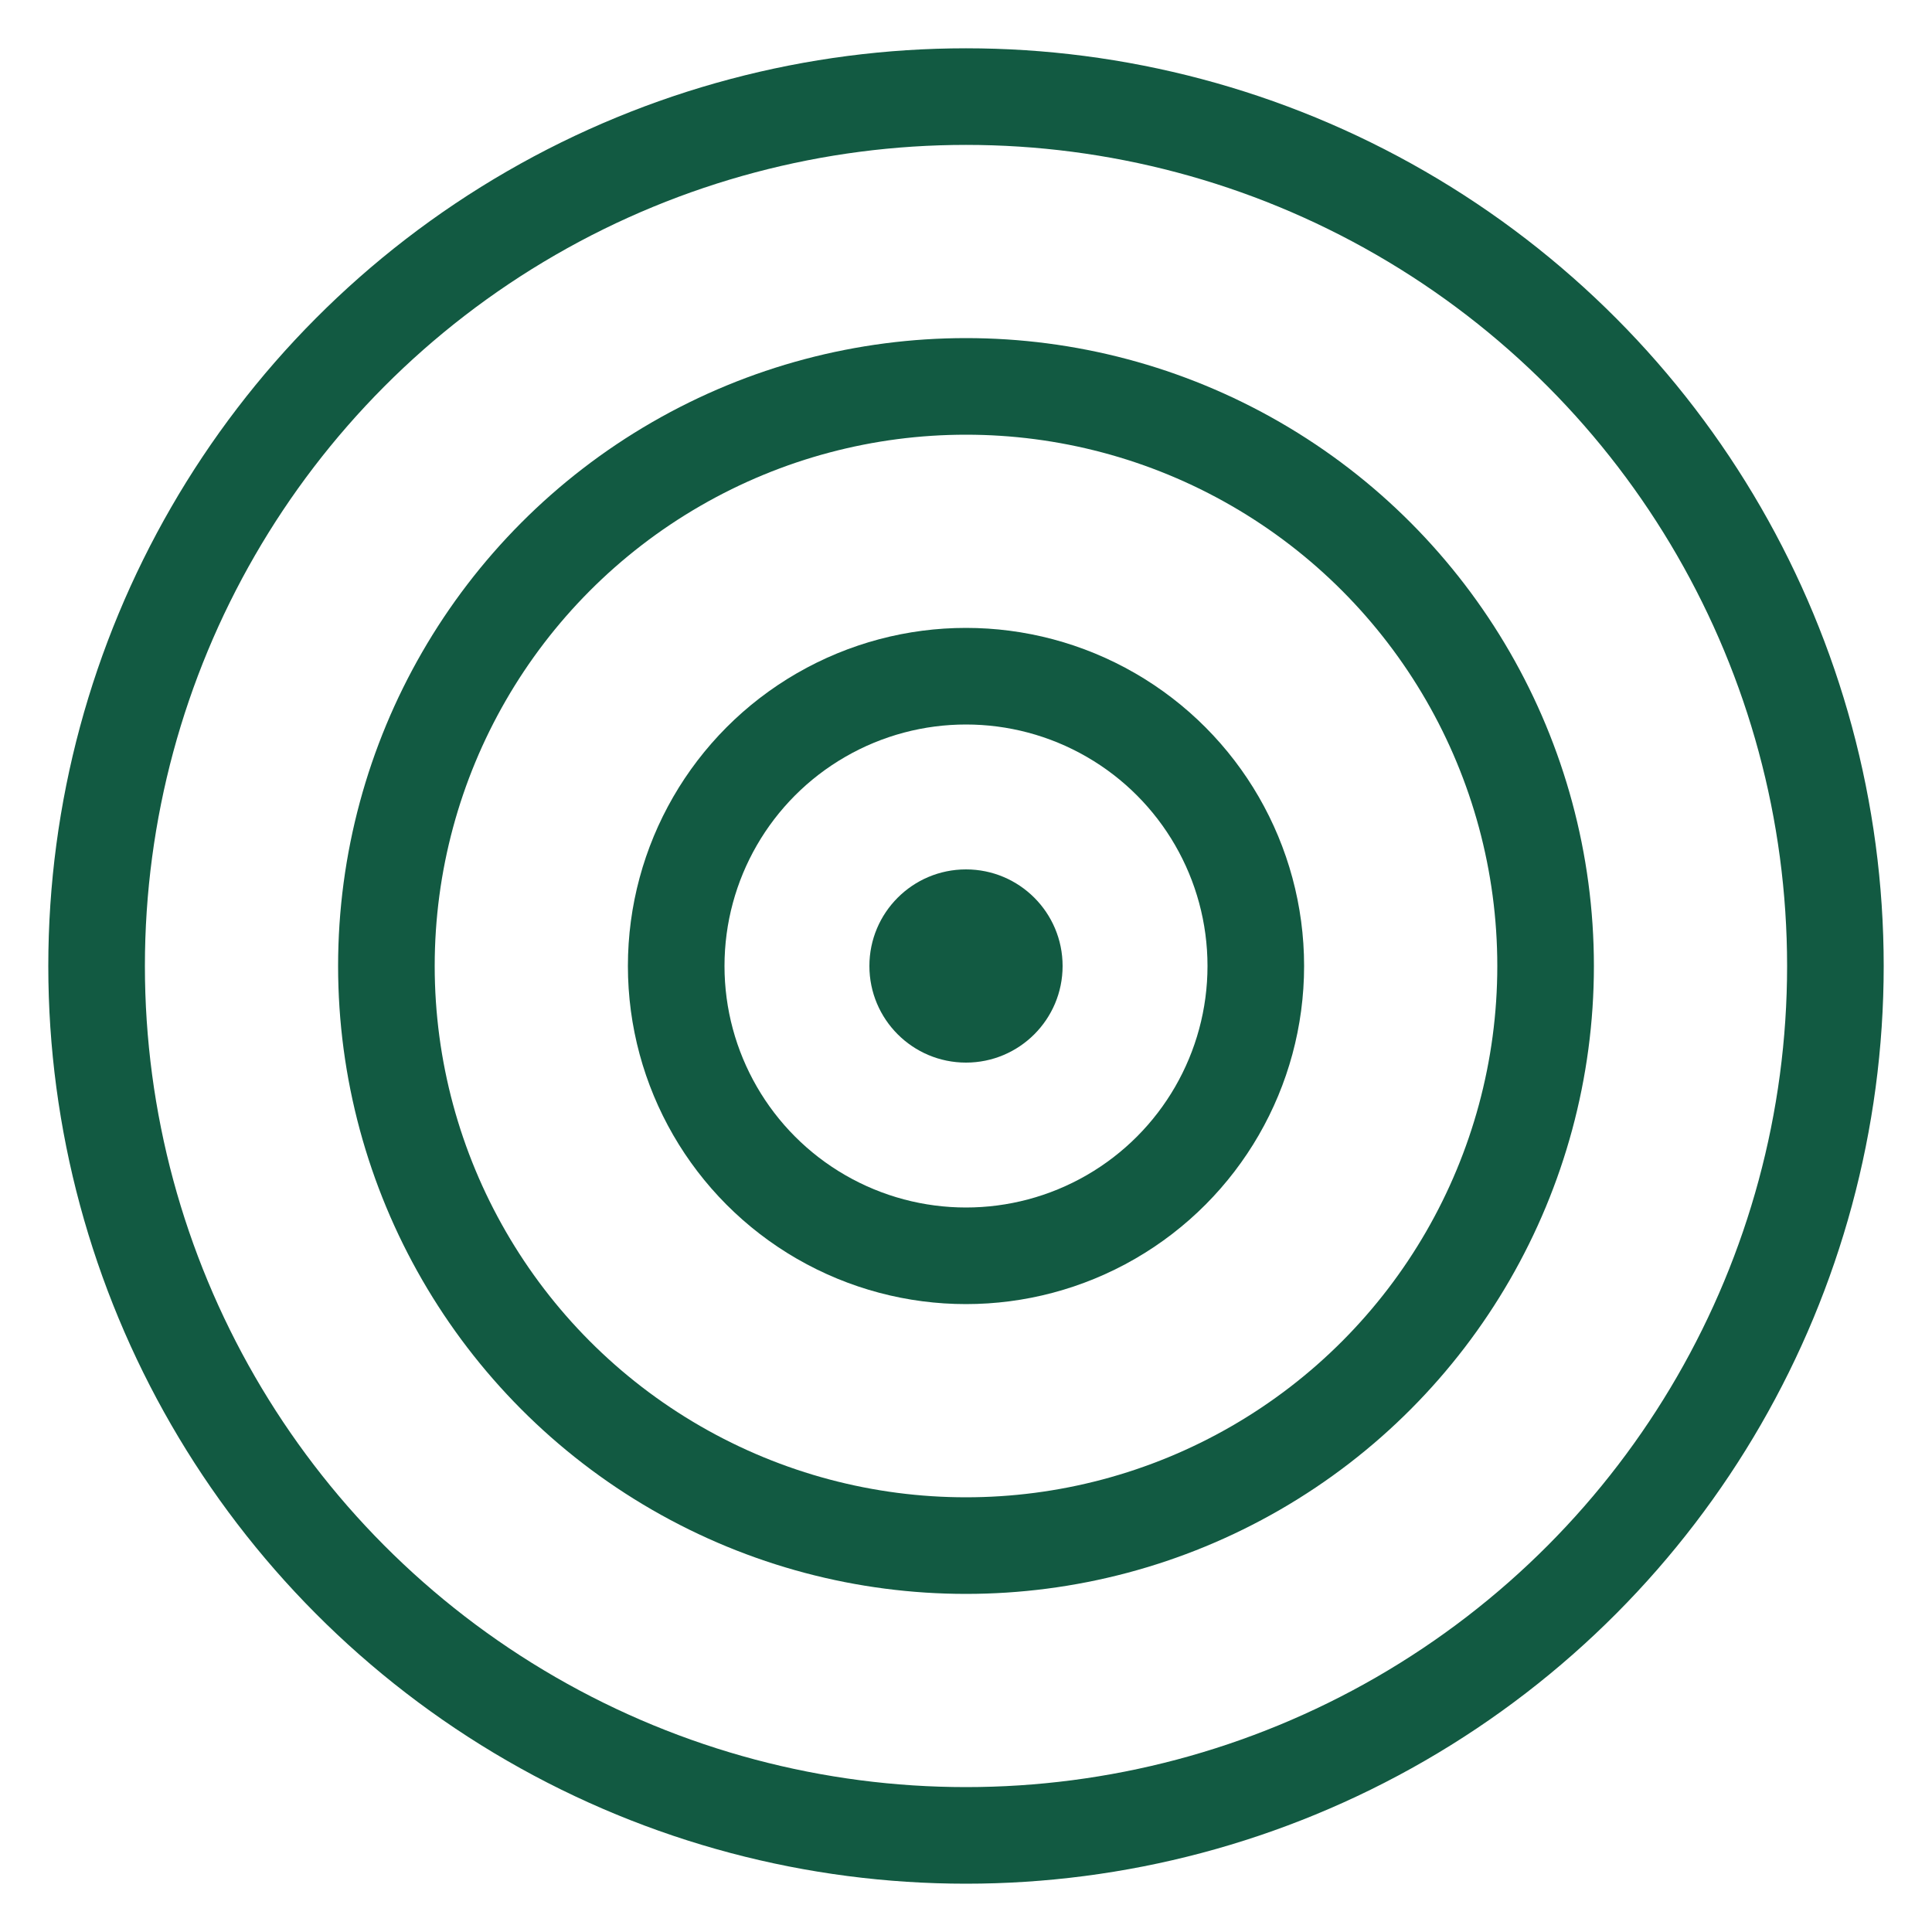 <svg width="100" height="100" xmlns="http://www.w3.org/2000/svg">
                        <circle cx="50" cy="50" r="45" stroke="#125a42" stroke-width="5" fill="none"></circle>
                        <circle cx="50" cy="50" r="30" stroke="#125a42" stroke-width="5" fill="none"></circle>
                        <circle cx="50" cy="50" r="15" stroke="#125a42" stroke-width="5" fill="none"></circle>
                        <circle cx="50" cy="50" r="5" fill="#125a42"></circle>
                    </svg>